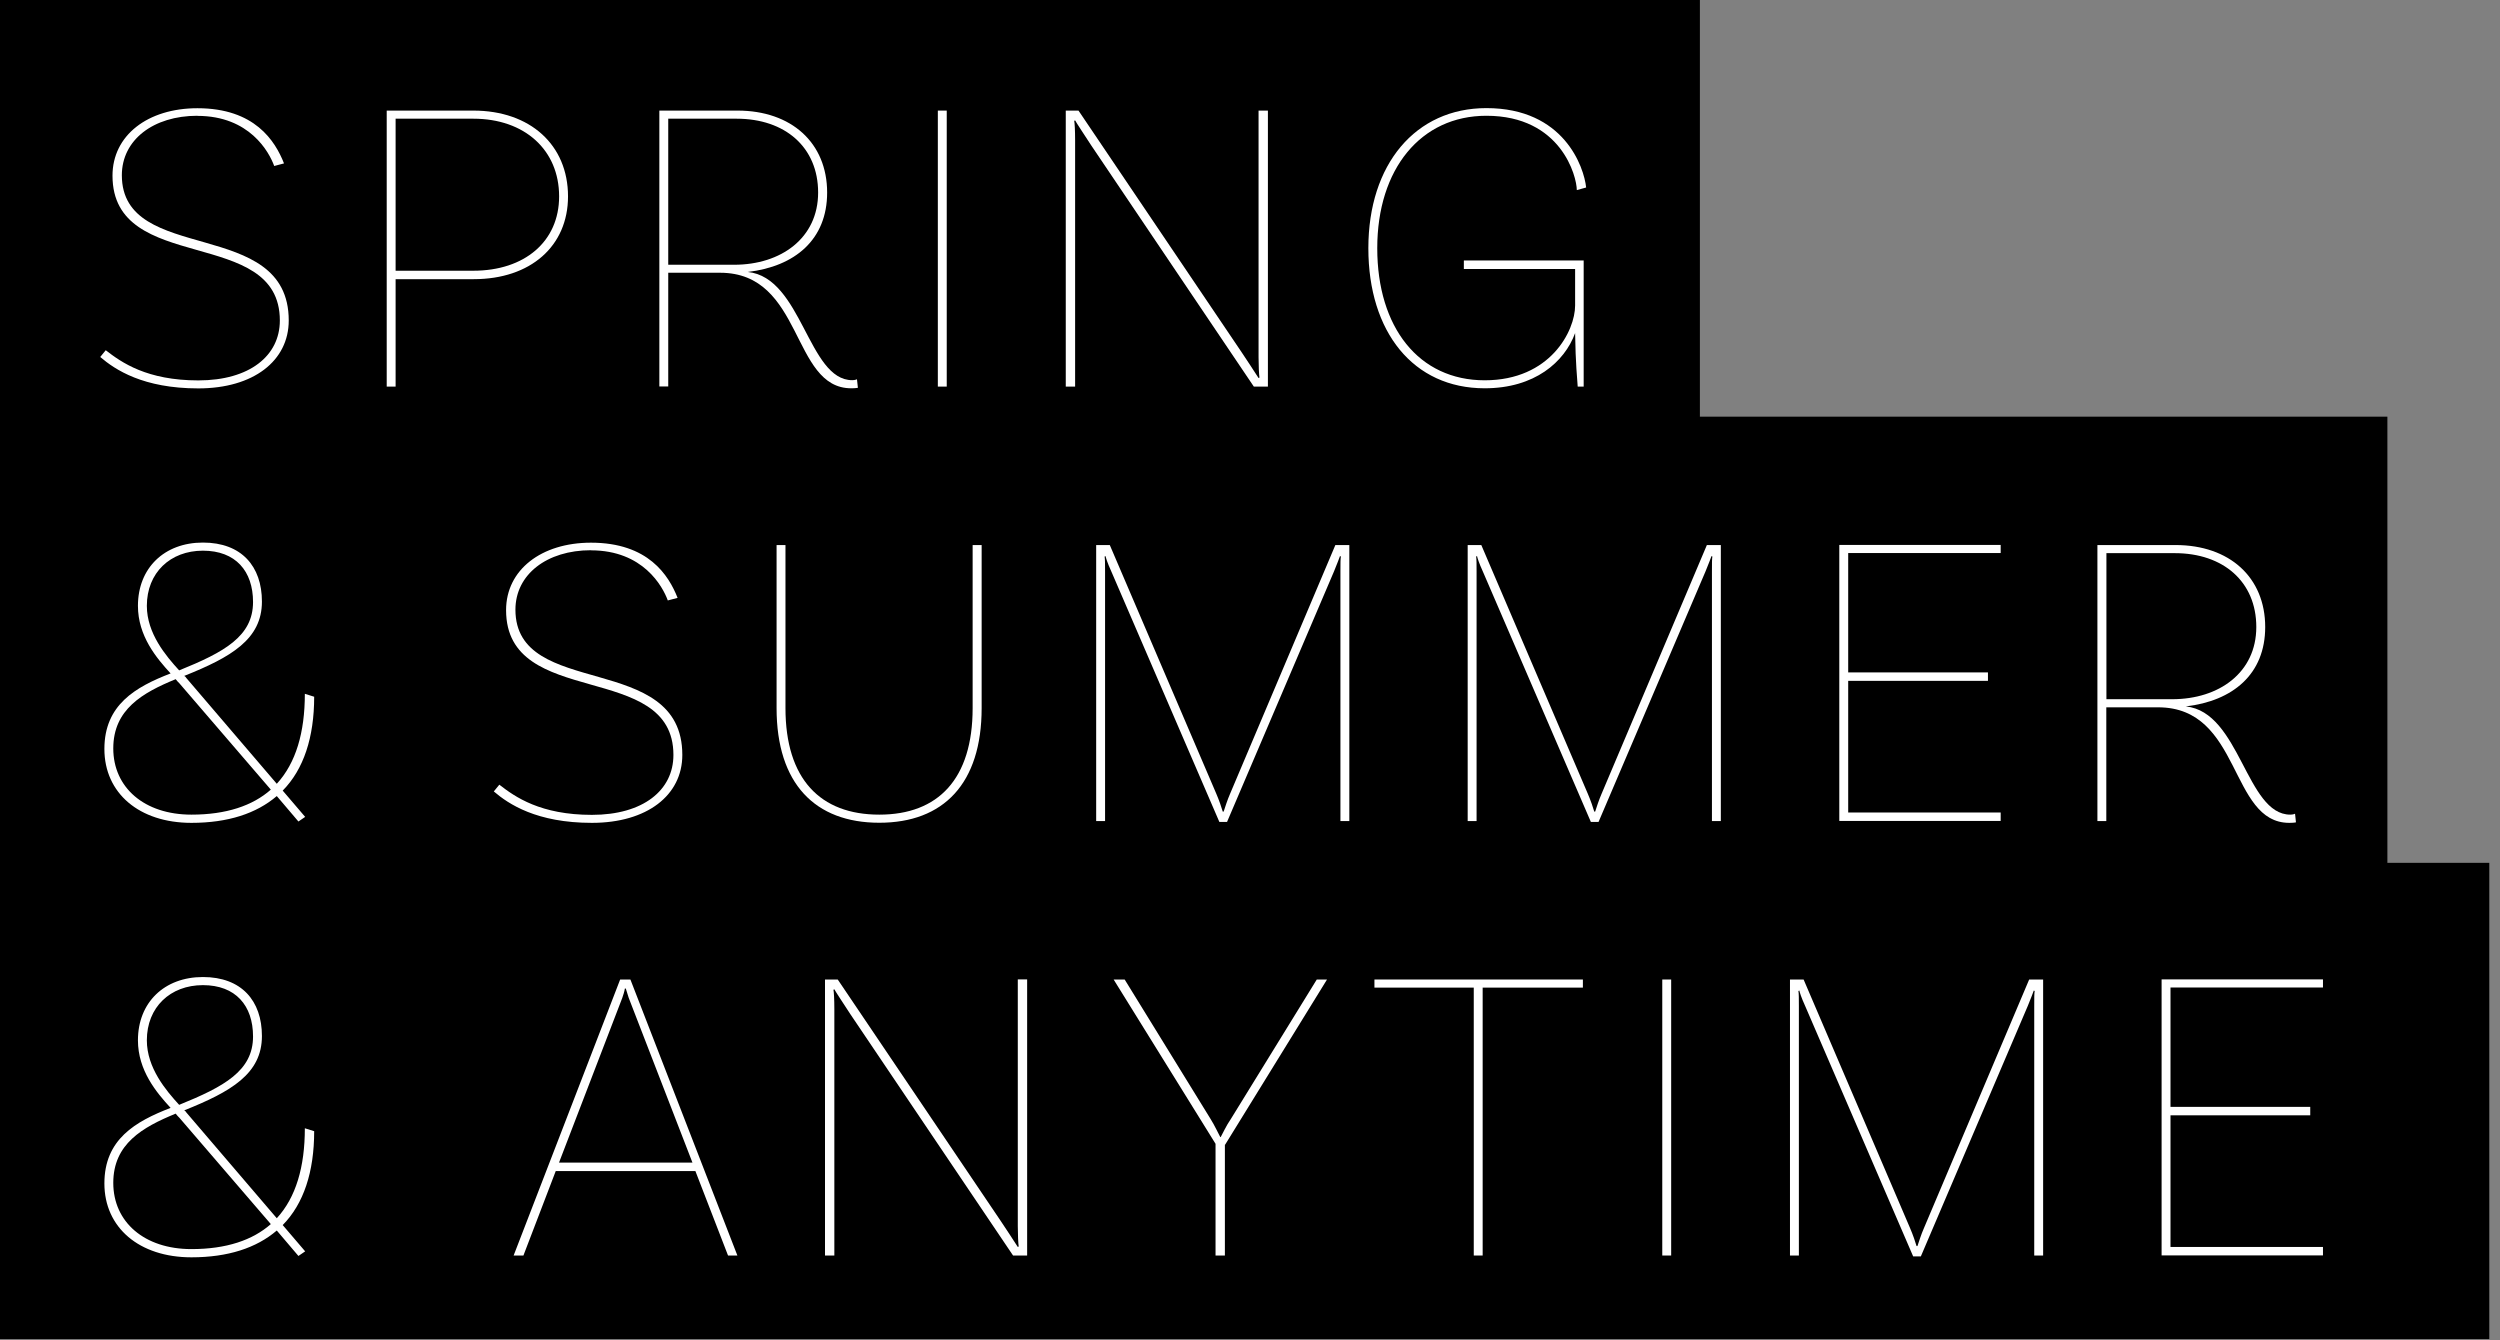 <svg width="222" height="119" viewBox="0 0 222 119" fill="none" xmlns="http://www.w3.org/2000/svg">
<rect x="0" y="0" width="222" height="119" fill="#808080" stroke="none"/>
<path fill-rule="evenodd" clip-rule="evenodd" d="M150.95 0H0V37V42.29V76.62V83V118.91H221.05V76.62H212V37H150.95V0Z" fill="black"/>
<path d="M17.53 10.28C13.61 10.28 10.82 12.43 10.82 15.56C10.82 23.59 25.64 19.18 25.64 28.46C25.64 32.04 22.51 34.49 17.61 34.49C12.71 34.49 10.22 32.83 8.9 31.7L9.39 31.1C10.79 32.19 13.05 33.78 17.61 33.78C22.17 33.78 24.85 31.59 24.85 28.46C24.85 20.01 9.99 24.46 9.99 15.6C9.99 12.02 13.12 9.61 17.53 9.61C22.62 9.61 24.43 12.51 25.22 14.51L24.35 14.74C23.9 13.5 22.16 10.29 17.53 10.29V10.28Z" fill="white"/>
<path d="M50.44 17.44C50.44 21.85 47.12 24.79 42.07 24.79H35.13V34.33H34.34V9.82H42.03C47.08 9.82 50.44 12.87 50.44 17.44ZM49.65 17.44C49.65 13.33 46.6 10.54 42.03 10.54H35.13V24.04H42.03C46.59 24.04 49.65 21.44 49.65 17.44Z" fill="white"/>
<path d="M76.16 34.44C76.16 34.44 75.97 34.48 75.59 34.48C70.24 34.48 71.37 24.22 63.94 24.22H59.34V34.32H58.55V9.82H65.49C70.28 9.82 73.45 12.69 73.45 17.1C73.45 21.29 70.58 23.66 66.4 24.15C71.23 24.64 71.75 33.76 75.68 33.76C75.94 33.76 76.1 33.68 76.1 33.68L76.18 34.43L76.16 34.44ZM65.19 23.51C69.37 23.51 72.65 21.13 72.65 17.1C72.65 13.07 69.71 10.54 65.41 10.54H59.34V23.51H65.18H65.19Z" fill="white"/>
<path d="M83.28 9.82H84.07V34.33H83.28V9.82Z" fill="white"/>
<path d="M112.58 34.33H111.34L96.9 12.91C96.41 12.16 95.54 10.84 95.47 10.69L95.39 10.73C95.43 10.92 95.47 11.56 95.47 12.46V34.33H94.64V9.82H95.77L110.25 31.27C110.74 32.02 111.31 32.85 111.76 33.57L111.84 33.53C111.8 33.27 111.76 32.47 111.76 31.72V9.82H112.59V34.33H112.58Z" fill="white"/>
<path d="M130 23.13H140.63V34.33H140.1C140.06 33.65 139.91 32.33 139.87 29.58C138.93 32.14 136.29 34.48 131.84 34.48C125.51 34.48 121.51 29.5 121.51 22.04C121.51 14.58 125.7 9.6 131.99 9.6C138.89 9.6 140.66 14.84 140.85 16.65L140.02 16.88C140.02 15.67 138.63 10.28 131.99 10.28C126.18 10.28 122.3 14.99 122.3 22.04C122.3 29.09 126 33.77 131.84 33.77C137.68 33.77 139.87 29.36 139.87 27.13V23.89H129.99V23.14L130 23.13Z" fill="white"/>
<path d="M25.099 70.2L27.099 72.54L26.5 72.95L24.579 70.69C22.77 72.24 20.239 73.07 17 73.07C12.36 73.07 9.27 70.43 9.27 66.51C9.27 62.59 12.02 61.01 15.149 59.8C13.899 58.44 12.249 56.48 12.249 53.8C12.249 50.44 14.589 48.18 18.02 48.18C21.45 48.18 23.259 50.29 23.259 53.42C23.259 56.78 20.509 58.36 16.36 60.02C16.439 60.06 16.509 60.13 16.549 60.21L24.579 69.6C26.279 67.75 27.07 65.04 27.07 61.61L27.899 61.87C27.899 65.49 26.959 68.32 25.11 70.2H25.099ZM24.049 70.12L15.94 60.69C15.829 60.58 15.71 60.46 15.6 60.31C12.659 61.52 10.059 62.99 10.059 66.46C10.059 69.93 12.809 72.34 17 72.34C20.09 72.34 22.43 71.55 24.049 70.12ZM13.04 53.8C13.04 56.25 14.739 58.25 15.909 59.53C19.91 57.91 22.47 56.51 22.47 53.46C22.47 50.71 20.919 48.9 18.02 48.9C15.12 48.9 13.04 50.86 13.04 53.8Z" fill="white"/>
<path d="M52.48 48.86C48.56 48.86 45.77 51.01 45.77 54.14C45.77 62.17 60.59 57.76 60.59 67.04C60.59 70.62 57.46 73.07 52.56 73.07C47.66 73.07 45.17 71.41 43.85 70.28L44.34 69.68C45.74 70.77 48 72.36 52.56 72.36C57.12 72.36 59.8 70.17 59.8 67.04C59.8 58.59 44.94 63.04 44.94 54.18C44.94 50.6 48.07 48.19 52.48 48.19C57.57 48.19 59.38 51.09 60.17 53.09L59.3 53.32C58.85 52.08 57.11 48.87 52.48 48.87V48.86Z" fill="white"/>
<path d="M87.17 48.4V62.88C87.17 69.59 83.78 73.06 78.08 73.06C72.38 73.06 68.96 69.59 68.96 62.88V48.4H69.75V62.88C69.75 69.18 72.84 72.34 78.08 72.34C83.32 72.34 86.37 69.17 86.37 62.88V48.4H87.16H87.17Z" fill="white"/>
<path d="M119.82 72.91H119.03V50.78C119.03 49.99 119.03 49.65 119.07 49.42L118.99 49.38C118.95 49.53 118.76 49.98 118.46 50.74L108.96 72.99H108.28L98.7 50.78C98.32 49.95 98.21 49.54 98.17 49.38L98.09 49.42C98.13 49.68 98.13 50.1 98.13 50.78V72.91H97.34V48.4H98.55L108.01 70.49C108.24 71.02 108.5 71.77 108.58 72.07H108.66C108.77 71.73 109 71.01 109.23 70.49L118.58 48.4H119.82V72.91Z" fill="white"/>
<path d="M152.81 72.91H152.02V50.78C152.02 49.99 152.02 49.65 152.06 49.42L151.98 49.38C151.94 49.53 151.75 49.98 151.45 50.74L141.95 72.99H141.27L131.69 50.78C131.31 49.95 131.2 49.54 131.16 49.38L131.08 49.42C131.12 49.68 131.12 50.1 131.12 50.78V72.91H130.33V48.4H131.54L141 70.49C141.23 71.02 141.49 71.77 141.57 72.07H141.65C141.76 71.73 141.99 71.01 142.22 70.49L151.57 48.4H152.81V72.91Z" fill="white"/>
<path d="M164.12 49.12V59.71H176.53V60.46H164.12V72.15H177.66V72.9H163.33V48.39H177.66V49.11H164.12V49.12Z" fill="white"/>
<path d="M203.86 73.03C203.86 73.03 203.67 73.07 203.29 73.07C197.94 73.07 199.07 62.81 191.64 62.81H187.04V72.91H186.25V48.4H193.19C197.98 48.4 201.15 51.27 201.15 55.68C201.15 59.87 198.28 62.24 194.1 62.73C198.93 63.22 199.45 72.34 203.38 72.34C203.64 72.34 203.8 72.26 203.8 72.26L203.88 73.01L203.86 73.03ZM192.89 62.09C197.07 62.09 200.36 59.71 200.36 55.68C200.36 51.65 197.42 49.12 193.12 49.12H187.05V62.09H192.89Z" fill="white"/>
<path d="M25.099 108.78L27.099 111.12L26.5 111.53L24.579 109.27C22.77 110.82 20.239 111.65 17 111.65C12.36 111.65 9.27 109.01 9.27 105.09C9.27 101.17 12.02 99.59 15.149 98.38C13.899 97.02 12.249 95.06 12.249 92.38C12.249 89.02 14.589 86.76 18.02 86.76C21.45 86.76 23.259 88.87 23.259 92C23.259 95.36 20.509 96.94 16.36 98.6C16.439 98.64 16.509 98.71 16.549 98.79L24.579 108.18C26.279 106.33 27.07 103.62 27.07 100.19L27.899 100.45C27.899 104.07 26.959 106.9 25.11 108.78H25.099ZM24.049 108.7L15.94 99.27C15.829 99.16 15.71 99.04 15.6 98.89C12.659 100.1 10.059 101.57 10.059 105.04C10.059 108.51 12.809 110.92 17 110.92C20.09 110.92 22.43 110.13 24.049 108.7ZM13.04 92.38C13.04 94.83 14.739 96.83 15.909 98.11C19.91 96.49 22.47 95.09 22.47 92.04C22.47 89.29 20.919 87.48 18.02 87.48C15.12 87.48 13.04 89.44 13.04 92.38Z" fill="white"/>
<path d="M61.75 103.99H49.35L46.48 111.49H45.61L55.07 86.98H55.98L65.48 111.49H64.65L61.75 103.99ZM61.49 103.24L55.83 88.61L55.57 87.78H55.49C55.45 88.04 55.34 88.38 55.26 88.61L49.64 103.24H61.48H61.49Z" fill="white"/>
<path d="M91.2 111.49H89.96L75.52 90.07C75.03 89.32 74.16 88 74.09 87.85L74.01 87.89C74.05 88.08 74.09 88.72 74.09 89.62V111.49H73.26V86.98H74.39L88.87 108.43C89.36 109.18 89.93 110.01 90.38 110.73L90.46 110.69C90.42 110.43 90.38 109.63 90.38 108.88V86.97H91.21V111.48L91.2 111.49Z" fill="white"/>
<path d="M108.77 101.65V111.49H107.94V101.57L98.89 86.98H99.87L107.49 99.35C107.87 99.95 108.21 100.71 108.36 100.97H108.4C108.55 100.71 108.89 99.95 109.31 99.35L116.93 86.98H117.84L108.79 101.65H108.77Z" fill="white"/>
<path d="M130.87 87.7H122.05V86.98H140.56V87.7H131.66V111.49H130.87V87.7Z" fill="white"/>
<path d="M147.61 86.98H148.4V111.49H147.61V86.98Z" fill="white"/>
<path d="M181.43 111.49H180.64V89.36C180.64 88.57 180.64 88.23 180.68 88L180.6 87.96C180.56 88.11 180.37 88.56 180.07 89.32L170.57 111.57H169.89L160.31 89.36C159.93 88.53 159.82 88.12 159.78 87.96L159.7 88C159.74 88.26 159.74 88.68 159.74 89.36V111.49H158.95V86.98H160.16L169.62 109.07C169.85 109.6 170.11 110.35 170.19 110.65H170.27C170.38 110.31 170.61 109.59 170.84 109.07L180.19 86.98H181.43V111.49Z" fill="white"/>
<path d="M192.74 87.7V98.29H205.15V99.04H192.74V110.73H206.28V111.48H191.95V86.97H206.28V87.69H192.74V87.7Z" fill="white"/>
</svg>
